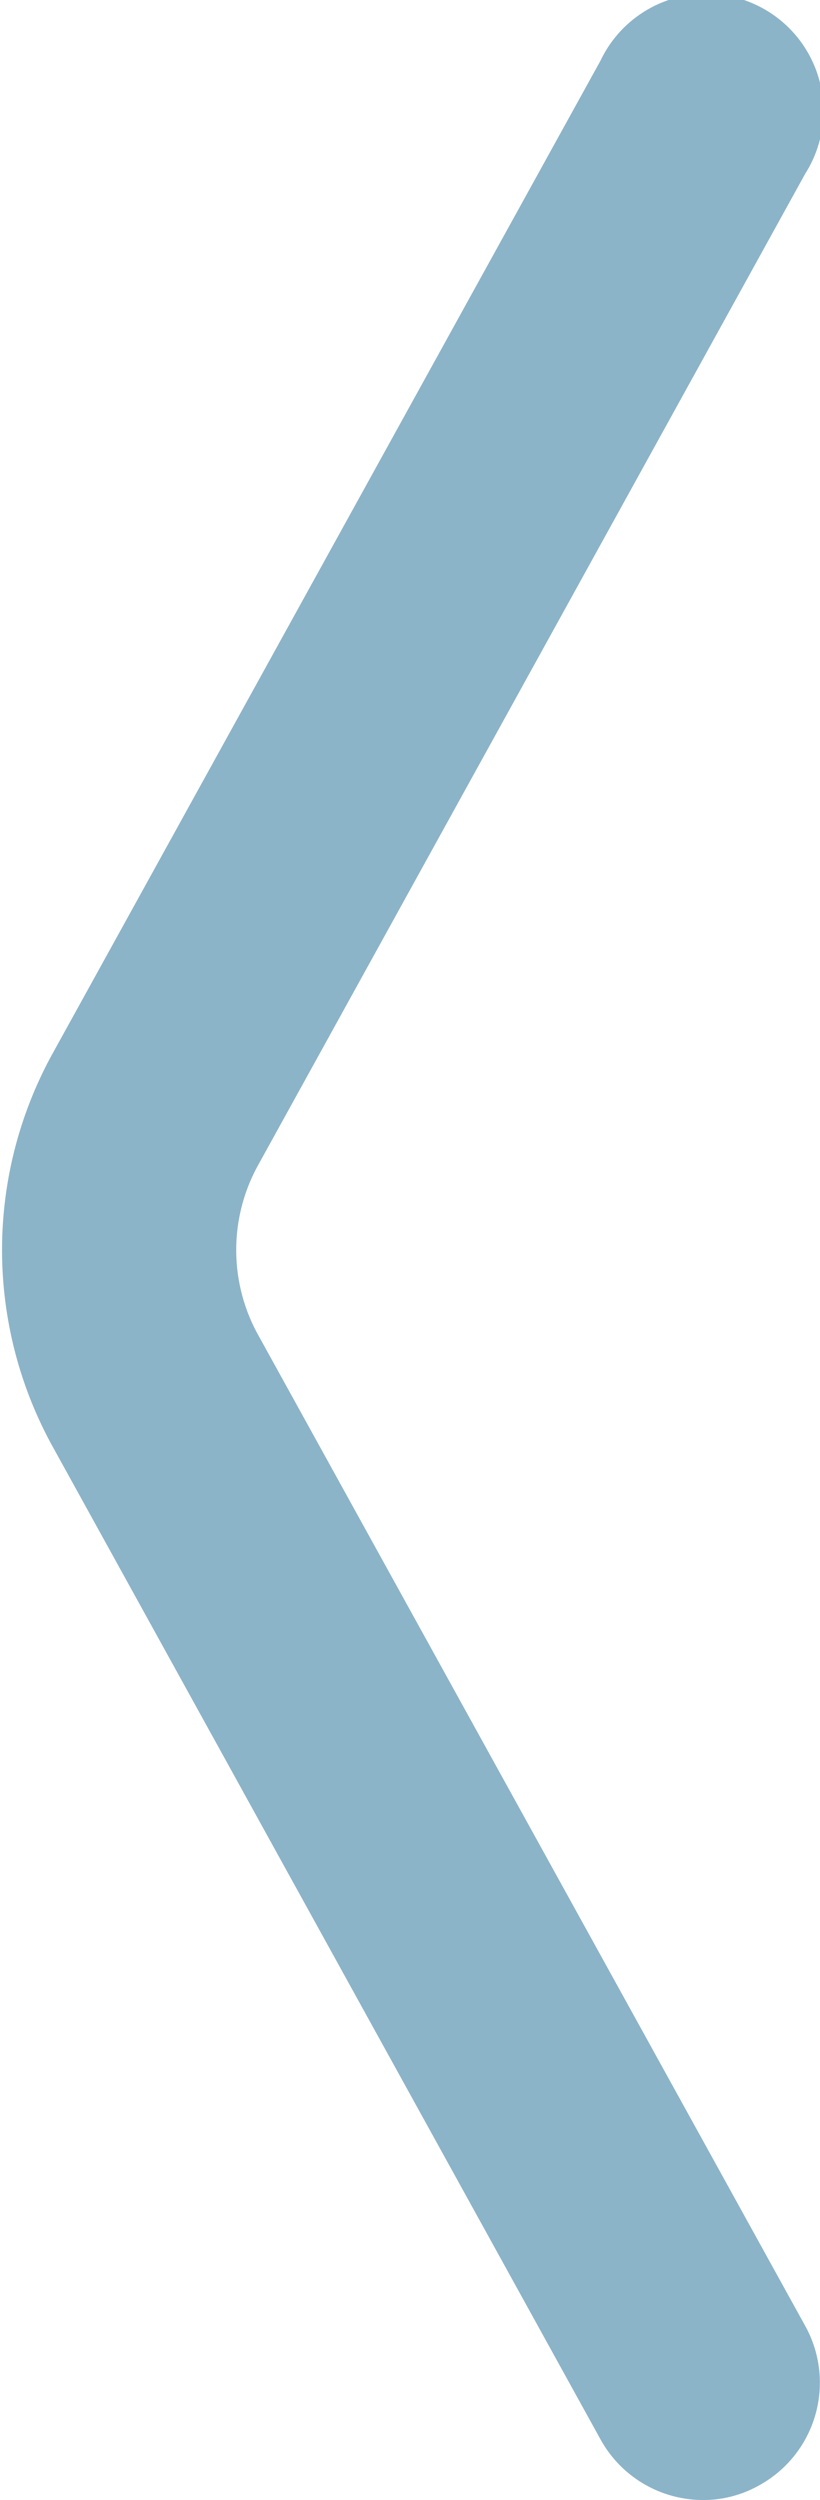 <svg xmlns="http://www.w3.org/2000/svg" viewBox="0 0 21 64"><defs><style>.a{fill:#8cb4c8;}</style></defs><path class="a" d="M18,64a3,3,0,0,1-2.62-1.55l-14-25.36a10.42,10.42,0,0,1,0-10.18L15.38,1.55a3,3,0,1,1,5.24,2.9l-14,25.36a4.49,4.49,0,0,0,0,4.38L20.62,59.54a3,3,0,0,1-1.17,4.08A2.91,2.91,0,0,1,18,64Z"/></svg>